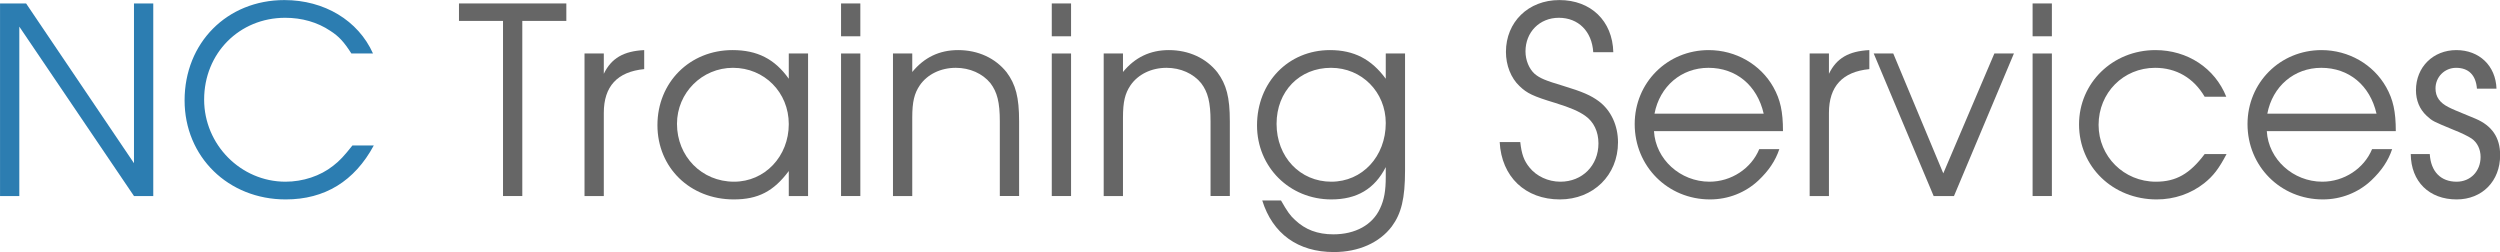 <?xml version="1.0" encoding="UTF-8" standalone="no"?>
<svg
   xmlns:dc="http://purl.org/dc/elements/1.1/"
   xmlns:cc="http://creativecommons.org/ns#"
   xmlns:rdf="http://www.w3.org/1999/02/22-rdf-syntax-ns#"
   xmlns:svg="http://www.w3.org/2000/svg"
   xmlns="http://www.w3.org/2000/svg"
   width="335.761"
   height="33.843"
   viewBox="0 0 335.761 33.843"
   id="svg4450"
   version="1.1">
  <defs
     id="defs4452">
    <filter
       style="color-interpolation-filters:sRGB"
       id="filter4387">
      <feFlood
         flood-opacity="0.498"
         flood-color="rgb(0,0,0)"
         result="flood"
         id="feFlood4389" />
      <feComposite
         in="flood"
         in2="SourceGraphic"
         operator="in"
         result="composite1"
         id="feComposite4391" />
      <feGaussianBlur
         in="composite1"
         stdDeviation="1.8"
         result="blur"
         id="feGaussianBlur4393" />
      <feOffset
         dx="-0.9"
         dy="-0.9"
         result="offset"
         id="feOffset4395" />
      <feComposite
         in="SourceGraphic"
         in2="offset"
         operator="over"
         result="fbSourceGraphic"
         id="feComposite4397" />
      <feColorMatrix
         result="fbSourceGraphicAlpha"
         in="fbSourceGraphic"
         values="0 0 0 -1 0 0 0 0 -1 0 0 0 0 -1 0 0 0 0 1 0"
         id="feColorMatrix4399" />
      <feFlood
         id="feFlood4401"
         flood-opacity="0.498"
         flood-color="rgb(0,0,0)"
         result="flood"
         in="fbSourceGraphic" />
      <feComposite
         id="feComposite4403"
         in2="fbSourceGraphic"
         in="flood"
         operator="in"
         result="composite1" />
      <feGaussianBlur
         id="feGaussianBlur4405"
         in="composite1"
         stdDeviation="1.8"
         result="blur" />
      <feOffset
         id="feOffset4407"
         dx="-0.9"
         dy="-0.9"
         result="offset" />
      <feComposite
         id="feComposite4409"
         in2="offset"
         in="fbSourceGraphic"
         operator="over"
         result="composite2" />
    </filter>
  </defs>
  <g
     id="layer1"
     transform="translate(-110.772,-341.81)">
    <g
       id="g4223"
       transform="matrix(0.875,0,0,0.875,31.151,176.521)">
      <path
         d="m 91,218.991 2.96,0 0,-26 17.6,26 2.96,0 0,-29.56 -2.96,0 0,24.52 -16.56,-24.52 -4,0 0,29.56 z"
         style="font-style:normal;font-variant:normal;font-weight:normal;font-stretch:normal;font-size:medium;line-height:125%;font-family:'URW Gothic L';-inkscape-font-specification:'URW Gothic L, Normal';text-align:start;letter-spacing:0px;word-spacing:0px;writing-mode:lr-tb;text-anchor:start;fill:#2c7db1;fill-opacity:1;stroke:none;stroke-width:1px;stroke-linecap:butt;stroke-linejoin:miter;stroke-opacity:1"
         id="path4169" />
      <path
         d="m 145.089,211.231 c -1.24,1.56 -1.96,2.36 -2.96,3.12 -1.96,1.56 -4.64,2.44 -7.32,2.44 -6.84,0 -12.48,-5.68 -12.48,-12.6 0,-7.12 5.4,-12.56 12.44,-12.56 2.56,0 4.96,0.68 6.92,2 1.32,0.84 2.12,1.72 3.24,3.48 l 3.32,0 c -2.28,-5.08 -7.48,-8.2 -13.6,-8.2 -8.8,0 -15.32,6.56 -15.32,15.4 0,8.64 6.68,15.2 15.52,15.2 6,0 10.56,-2.8 13.52,-8.28 l -3.28,0 z"
         style="font-style:normal;font-variant:normal;font-weight:normal;font-stretch:normal;font-size:medium;line-height:125%;font-family:'URW Gothic L';-inkscape-font-specification:'URW Gothic L, Normal';text-align:start;letter-spacing:0px;word-spacing:0px;writing-mode:lr-tb;text-anchor:start;fill:#2c7db1;fill-opacity:1;stroke:none;stroke-width:1px;stroke-linecap:butt;stroke-linejoin:miter;stroke-opacity:1"
         id="path4171" />
      <path
         d="m 168.203,218.991 2.96,0 0,-26.88 6.76,0 0,-2.68 -16.48,0 0,2.68 6.76,0 0,26.88 z"
         style="font-style:normal;font-variant:normal;font-weight:normal;font-stretch:normal;font-size:medium;line-height:125%;font-family:'URW Gothic L';-inkscape-font-specification:'URW Gothic L, Normal';text-align:start;letter-spacing:0px;word-spacing:0px;writing-mode:lr-tb;text-anchor:start;fill:#666666;fill-opacity:1;stroke:none;stroke-width:1px;stroke-linecap:butt;stroke-linejoin:miter;stroke-opacity:1"
         id="path4173" />
      <path
         d="m 180.714,218.991 2.96,0 0,-12.76 c 0,-4.08 2.08,-6.32 6.2,-6.72 l 0,-2.92 c -3.16,0.16 -5.04,1.24 -6.2,3.64 l 0,-3.12 -2.96,0 0,21.88 z"
         style="font-style:normal;font-variant:normal;font-weight:normal;font-stretch:normal;font-size:medium;line-height:125%;font-family:'URW Gothic L';-inkscape-font-specification:'URW Gothic L, Normal';text-align:start;letter-spacing:0px;word-spacing:0px;writing-mode:lr-tb;text-anchor:start;fill:#666666;fill-opacity:1;stroke:none;stroke-width:1px;stroke-linecap:butt;stroke-linejoin:miter;stroke-opacity:1"
         id="path4175" />
      <path
         d="m 215.026,197.111 -2.96,0 0,3.88 c -2.16,-3.04 -4.84,-4.4 -8.64,-4.4 -6.56,0 -11.52,4.96 -11.52,11.52 0,6.52 5,11.4 11.72,11.4 3.72,0 6.12,-1.24 8.44,-4.36 l 0,3.84 2.96,0 0,-21.88 z m -11.52,2.2 c 4.8,0 8.56,3.76 8.56,8.64 0,4.96 -3.68,8.84 -8.4,8.84 -4.96,0 -8.76,-3.88 -8.76,-8.88 0,-4.76 3.84,-8.6 8.6,-8.6 z"
         style="font-style:normal;font-variant:normal;font-weight:normal;font-stretch:normal;font-size:medium;line-height:125%;font-family:'URW Gothic L';-inkscape-font-specification:'URW Gothic L, Normal';text-align:start;letter-spacing:0px;word-spacing:0px;writing-mode:lr-tb;text-anchor:start;fill:#666666;fill-opacity:1;stroke:none;stroke-width:1px;stroke-linecap:butt;stroke-linejoin:miter;stroke-opacity:1"
         id="path4177" />
      <path
         d="m 220.089,218.991 2.96,0 0,-21.88 -2.96,0 0,21.88 z m 0,-24.52 2.96,0 0,-5.04 -2.96,0 0,5.04 z"
         style="font-style:normal;font-variant:normal;font-weight:normal;font-stretch:normal;font-size:medium;line-height:125%;font-family:'URW Gothic L';-inkscape-font-specification:'URW Gothic L, Normal';text-align:start;letter-spacing:0px;word-spacing:0px;writing-mode:lr-tb;text-anchor:start;fill:#666666;fill-opacity:1;stroke:none;stroke-width:1px;stroke-linecap:butt;stroke-linejoin:miter;stroke-opacity:1"
         id="path4179" />
      <path
         d="m 228.058,218.991 2.96,0 0,-12.04 c 0,-2.44 0.32,-3.72 1.16,-4.96 1.16,-1.68 3.2,-2.68 5.52,-2.68 2.16,0 4.12,0.88 5.32,2.36 1.04,1.36 1.44,2.96 1.44,5.84 l 0,11.48 2.96,0 0,-11.48 c 0,-3.68 -0.52,-5.64 -1.92,-7.52 -1.72,-2.16 -4.36,-3.4 -7.44,-3.4 -2.88,0 -5.2,1.12 -7.04,3.36 l 0,-2.84 -2.96,0 0,21.88 z"
         style="font-style:normal;font-variant:normal;font-weight:normal;font-stretch:normal;font-size:medium;line-height:125%;font-family:'URW Gothic L';-inkscape-font-specification:'URW Gothic L, Normal';text-align:start;letter-spacing:0px;word-spacing:0px;writing-mode:lr-tb;text-anchor:start;fill:#666666;fill-opacity:1;stroke:none;stroke-width:1px;stroke-linecap:butt;stroke-linejoin:miter;stroke-opacity:1"
         id="path4181" />
      <path
         d="m 252.433,218.991 2.96,0 0,-21.88 -2.96,0 0,21.88 z m 0,-24.52 2.96,0 0,-5.04 -2.96,0 0,5.04 z"
         style="font-style:normal;font-variant:normal;font-weight:normal;font-stretch:normal;font-size:medium;line-height:125%;font-family:'URW Gothic L';-inkscape-font-specification:'URW Gothic L, Normal';text-align:start;letter-spacing:0px;word-spacing:0px;writing-mode:lr-tb;text-anchor:start;fill:#666666;fill-opacity:1;stroke:none;stroke-width:1px;stroke-linecap:butt;stroke-linejoin:miter;stroke-opacity:1"
         id="path4183" />
      <path
         d="m 260.402,218.991 2.96,0 0,-12.04 c 0,-2.44 0.32,-3.72 1.16,-4.96 1.16,-1.68 3.2,-2.68 5.52,-2.68 2.16,0 4.12,0.88 5.32,2.36 1.04,1.36 1.44,2.96 1.44,5.84 l 0,11.48 2.96,0 0,-11.48 c 0,-3.68 -0.52,-5.64 -1.92,-7.52 -1.72,-2.16 -4.36,-3.4 -7.44,-3.4 -2.88,0 -5.2,1.12 -7.04,3.36 l 0,-2.84 -2.96,0 0,21.88 z"
         style="font-style:normal;font-variant:normal;font-weight:normal;font-stretch:normal;font-size:medium;line-height:125%;font-family:'URW Gothic L';-inkscape-font-specification:'URW Gothic L, Normal';text-align:start;letter-spacing:0px;word-spacing:0px;writing-mode:lr-tb;text-anchor:start;fill:#666666;fill-opacity:1;stroke:none;stroke-width:1px;stroke-linecap:butt;stroke-linejoin:miter;stroke-opacity:1"
         id="path4185" />
      <path
         d="m 306.657,197.111 -2.96,0 0,3.88 c -2.2,-3 -4.88,-4.4 -8.56,-4.4 -6.4,0 -11.2,4.96 -11.2,11.56 0,6.4 5,11.36 11.4,11.36 3.92,0 6.64,-1.6 8.36,-4.96 l 0,1.48 c 0,2.16 -0.24,3.52 -0.88,4.88 -1.16,2.52 -3.8,3.96 -7.16,3.96 -2.44,0 -4.32,-0.72 -5.88,-2.2 -0.76,-0.68 -1.2,-1.32 -2.16,-3 l -2.88,0 c 1.6,5.12 5.48,7.92 11,7.92 3.8,0 7,-1.44 8.88,-3.92 1.48,-2 2.04,-4.32 2.04,-8.6 l 0,-17.96 z m -11.36,2.2 c 4.72,0 8.4,3.72 8.4,8.48 0,5.12 -3.6,9 -8.36,9 -4.8,0 -8.4,-3.8 -8.4,-8.88 0,-5 3.52,-8.6 8.36,-8.6 z"
         style="font-style:normal;font-variant:normal;font-weight:normal;font-stretch:normal;font-size:medium;line-height:125%;font-family:'URW Gothic L';-inkscape-font-specification:'URW Gothic L, Normal';text-align:start;letter-spacing:0px;word-spacing:0px;writing-mode:lr-tb;text-anchor:start;fill:#666666;fill-opacity:1;stroke:none;stroke-width:1px;stroke-linecap:butt;stroke-linejoin:miter;stroke-opacity:1"
         id="path4187" />
      <path
         d="m 321.184,210.711 c 0.28,5.32 3.92,8.8 9.24,8.8 5.12,0 8.92,-3.72 8.92,-8.76 0,-2.6 -1.08,-4.92 -2.96,-6.32 -1.2,-0.88 -2.44,-1.44 -5.48,-2.36 -2.68,-0.8 -3.56,-1.16 -4.36,-1.84 -0.84,-0.76 -1.4,-2.08 -1.4,-3.44 0,-2.96 2.16,-5.16 5.12,-5.16 3,0 5.08,2.08 5.28,5.28 l 3.08,0 c -0.12,-4.8 -3.44,-8 -8.28,-8 -4.76,0 -8.2,3.36 -8.2,7.96 0,2.04 0.76,4 2.08,5.24 1.16,1.12 2.08,1.56 5.52,2.6 2.32,0.72 3.6,1.28 4.56,1.96 1.32,0.92 2.04,2.44 2.04,4.24 0,3.4 -2.48,5.88 -5.84,5.88 -1.88,0 -3.68,-0.84 -4.76,-2.2 -0.84,-1.04 -1.2,-2.04 -1.4,-3.88 l -3.16,0 z"
         style="font-style:normal;font-variant:normal;font-weight:normal;font-stretch:normal;font-size:medium;line-height:125%;font-family:'URW Gothic L';-inkscape-font-specification:'URW Gothic L, Normal';text-align:start;letter-spacing:0px;word-spacing:0px;writing-mode:lr-tb;text-anchor:start;fill:#666666;fill-opacity:1;stroke:none;stroke-width:1px;stroke-linecap:butt;stroke-linejoin:miter;stroke-opacity:1"
         id="path4189" />
      <path
         d="m 364.666,209.031 c 0,-3 -0.4,-4.84 -1.48,-6.76 -1.96,-3.48 -5.76,-5.68 -9.92,-5.68 -6.36,0 -11.36,5 -11.36,11.36 0,6.48 5.08,11.56 11.56,11.56 2.8,0 5.44,-1.04 7.44,-2.92 1.56,-1.48 2.6,-3 3.2,-4.8 l -3.08,0 c -1.24,3 -4.32,5 -7.64,5 -4.48,0 -8.28,-3.44 -8.52,-7.76 l 19.8,0 z m -19.72,-2.68 c 0.8,-4.2 4.12,-7.04 8.28,-7.04 4.24,0 7.48,2.68 8.48,7.04 l -16.76,0 z"
         style="font-style:normal;font-variant:normal;font-weight:normal;font-stretch:normal;font-size:medium;line-height:125%;font-family:'URW Gothic L';-inkscape-font-specification:'URW Gothic L, Normal';text-align:start;letter-spacing:0px;word-spacing:0px;writing-mode:lr-tb;text-anchor:start;fill:#666666;fill-opacity:1;stroke:none;stroke-width:1px;stroke-linecap:butt;stroke-linejoin:miter;stroke-opacity:1"
         id="path4191" />
      <path
         d="m 368.761,218.991 2.96,0 0,-12.76 c 0,-4.08 2.08,-6.32 6.2,-6.72 l 0,-2.92 c -3.16,0.16 -5.04,1.24 -6.2,3.64 l 0,-3.12 -2.96,0 0,21.88 z"
         style="font-style:normal;font-variant:normal;font-weight:normal;font-stretch:normal;font-size:medium;line-height:125%;font-family:'URW Gothic L';-inkscape-font-specification:'URW Gothic L, Normal';text-align:start;letter-spacing:0px;word-spacing:0px;writing-mode:lr-tb;text-anchor:start;fill:#666666;fill-opacity:1;stroke:none;stroke-width:1px;stroke-linecap:butt;stroke-linejoin:miter;stroke-opacity:1"
         id="path4193" />
      <path
         d="m 387.793,218.991 3.12,0 9.2,-21.88 -3,0 -7.84,18.4 -7.68,-18.4 -3,0 9.2,21.88 z"
         style="font-style:normal;font-variant:normal;font-weight:normal;font-stretch:normal;font-size:medium;line-height:125%;font-family:'URW Gothic L';-inkscape-font-specification:'URW Gothic L, Normal';text-align:start;letter-spacing:0px;word-spacing:0px;writing-mode:lr-tb;text-anchor:start;fill:#666666;fill-opacity:1;stroke:none;stroke-width:1px;stroke-linecap:butt;stroke-linejoin:miter;stroke-opacity:1"
         id="path4195" />
      <path
         d="m 402.98,218.991 2.96,0 0,-21.88 -2.96,0 0,21.88 z m 0,-24.52 2.96,0 0,-5.04 -2.96,0 0,5.04 z"
         style="font-style:normal;font-variant:normal;font-weight:normal;font-stretch:normal;font-size:medium;line-height:125%;font-family:'URW Gothic L';-inkscape-font-specification:'URW Gothic L, Normal';text-align:start;letter-spacing:0px;word-spacing:0px;writing-mode:lr-tb;text-anchor:start;fill:#666666;fill-opacity:1;stroke:none;stroke-width:1px;stroke-linecap:butt;stroke-linejoin:miter;stroke-opacity:1"
         id="path4197" />
      <path
         d="m 429.389,212.551 c -2.28,3.04 -4.4,4.24 -7.48,4.24 -4.92,0 -8.8,-3.88 -8.8,-8.72 0,-4.92 3.8,-8.76 8.68,-8.76 3.24,0 5.92,1.56 7.6,4.44 l 3.32,0 c -1.76,-4.4 -5.96,-7.16 -10.88,-7.16 -6.56,0 -11.72,5.04 -11.72,11.4 0,6.52 5.2,11.52 11.92,11.52 2.72,0 5.24,-0.88 7.28,-2.48 1.4,-1.12 2.24,-2.2 3.44,-4.48 l -3.36,0 z"
         style="font-style:normal;font-variant:normal;font-weight:normal;font-stretch:normal;font-size:medium;line-height:125%;font-family:'URW Gothic L';-inkscape-font-specification:'URW Gothic L, Normal';text-align:start;letter-spacing:0px;word-spacing:0px;writing-mode:lr-tb;text-anchor:start;fill:#666666;fill-opacity:1;stroke:none;stroke-width:1px;stroke-linecap:butt;stroke-linejoin:miter;stroke-opacity:1"
         id="path4199" />
      <path
         d="m 458.728,209.031 c 0,-3 -0.4,-4.84 -1.48,-6.76 -1.96,-3.48 -5.76,-5.68 -9.92,-5.68 -6.36,0 -11.36,5 -11.36,11.36 0,6.48 5.08,11.56 11.56,11.56 2.8,0 5.44,-1.04 7.44,-2.92 1.56,-1.48 2.6,-3 3.2,-4.8 l -3.08,0 c -1.24,3 -4.32,5 -7.64,5 -4.48,0 -8.28,-3.44 -8.52,-7.76 l 19.8,0 z m -19.72,-2.68 c 0.8,-4.2 4.12,-7.04 8.28,-7.04 4.24,0 7.48,2.68 8.48,7.04 l -16.76,0 z"
         style="font-style:normal;font-variant:normal;font-weight:normal;font-stretch:normal;font-size:medium;line-height:125%;font-family:'URW Gothic L';-inkscape-font-specification:'URW Gothic L, Normal';text-align:start;letter-spacing:0px;word-spacing:0px;writing-mode:lr-tb;text-anchor:start;fill:#666666;fill-opacity:1;stroke:none;stroke-width:1px;stroke-linecap:butt;stroke-linejoin:miter;stroke-opacity:1"
         id="path4201" />
      <path
         d="m 461.024,212.551 c 0.04,4.24 2.84,6.96 7.04,6.96 3.92,0 6.68,-2.8 6.68,-6.8 0,-2.68 -1.24,-4.52 -3.8,-5.6 -3.32,-1.36 -3.48,-1.44 -4.12,-1.76 -1.36,-0.68 -2,-1.6 -2,-2.88 0,-1.76 1.4,-3.16 3.16,-3.16 1.92,0 3.04,1.12 3.2,3.2 l 3,0 c -0.12,-3.52 -2.64,-5.92 -6.16,-5.92 -3.56,0 -6.2,2.6 -6.2,6.16 0,1.56 0.56,2.92 1.64,3.92 0.92,0.84 0.96,0.84 4.04,2.12 1.32,0.52 2.28,1 2.84,1.36 0.88,0.6 1.4,1.64 1.4,2.84 0,2.2 -1.56,3.8 -3.68,3.8 -2.44,0 -3.96,-1.56 -4.12,-4.24 l -2.92,0 z"
         style="font-style:normal;font-variant:normal;font-weight:normal;font-stretch:normal;font-size:medium;line-height:125%;font-family:'URW Gothic L';-inkscape-font-specification:'URW Gothic L, Normal';text-align:start;letter-spacing:0px;word-spacing:0px;writing-mode:lr-tb;text-anchor:start;fill:#666666;fill-opacity:1;stroke:none;stroke-width:1px;stroke-linecap:butt;stroke-linejoin:miter;stroke-opacity:1"
         id="path4203" />
    </g>
  </g>
</svg>
